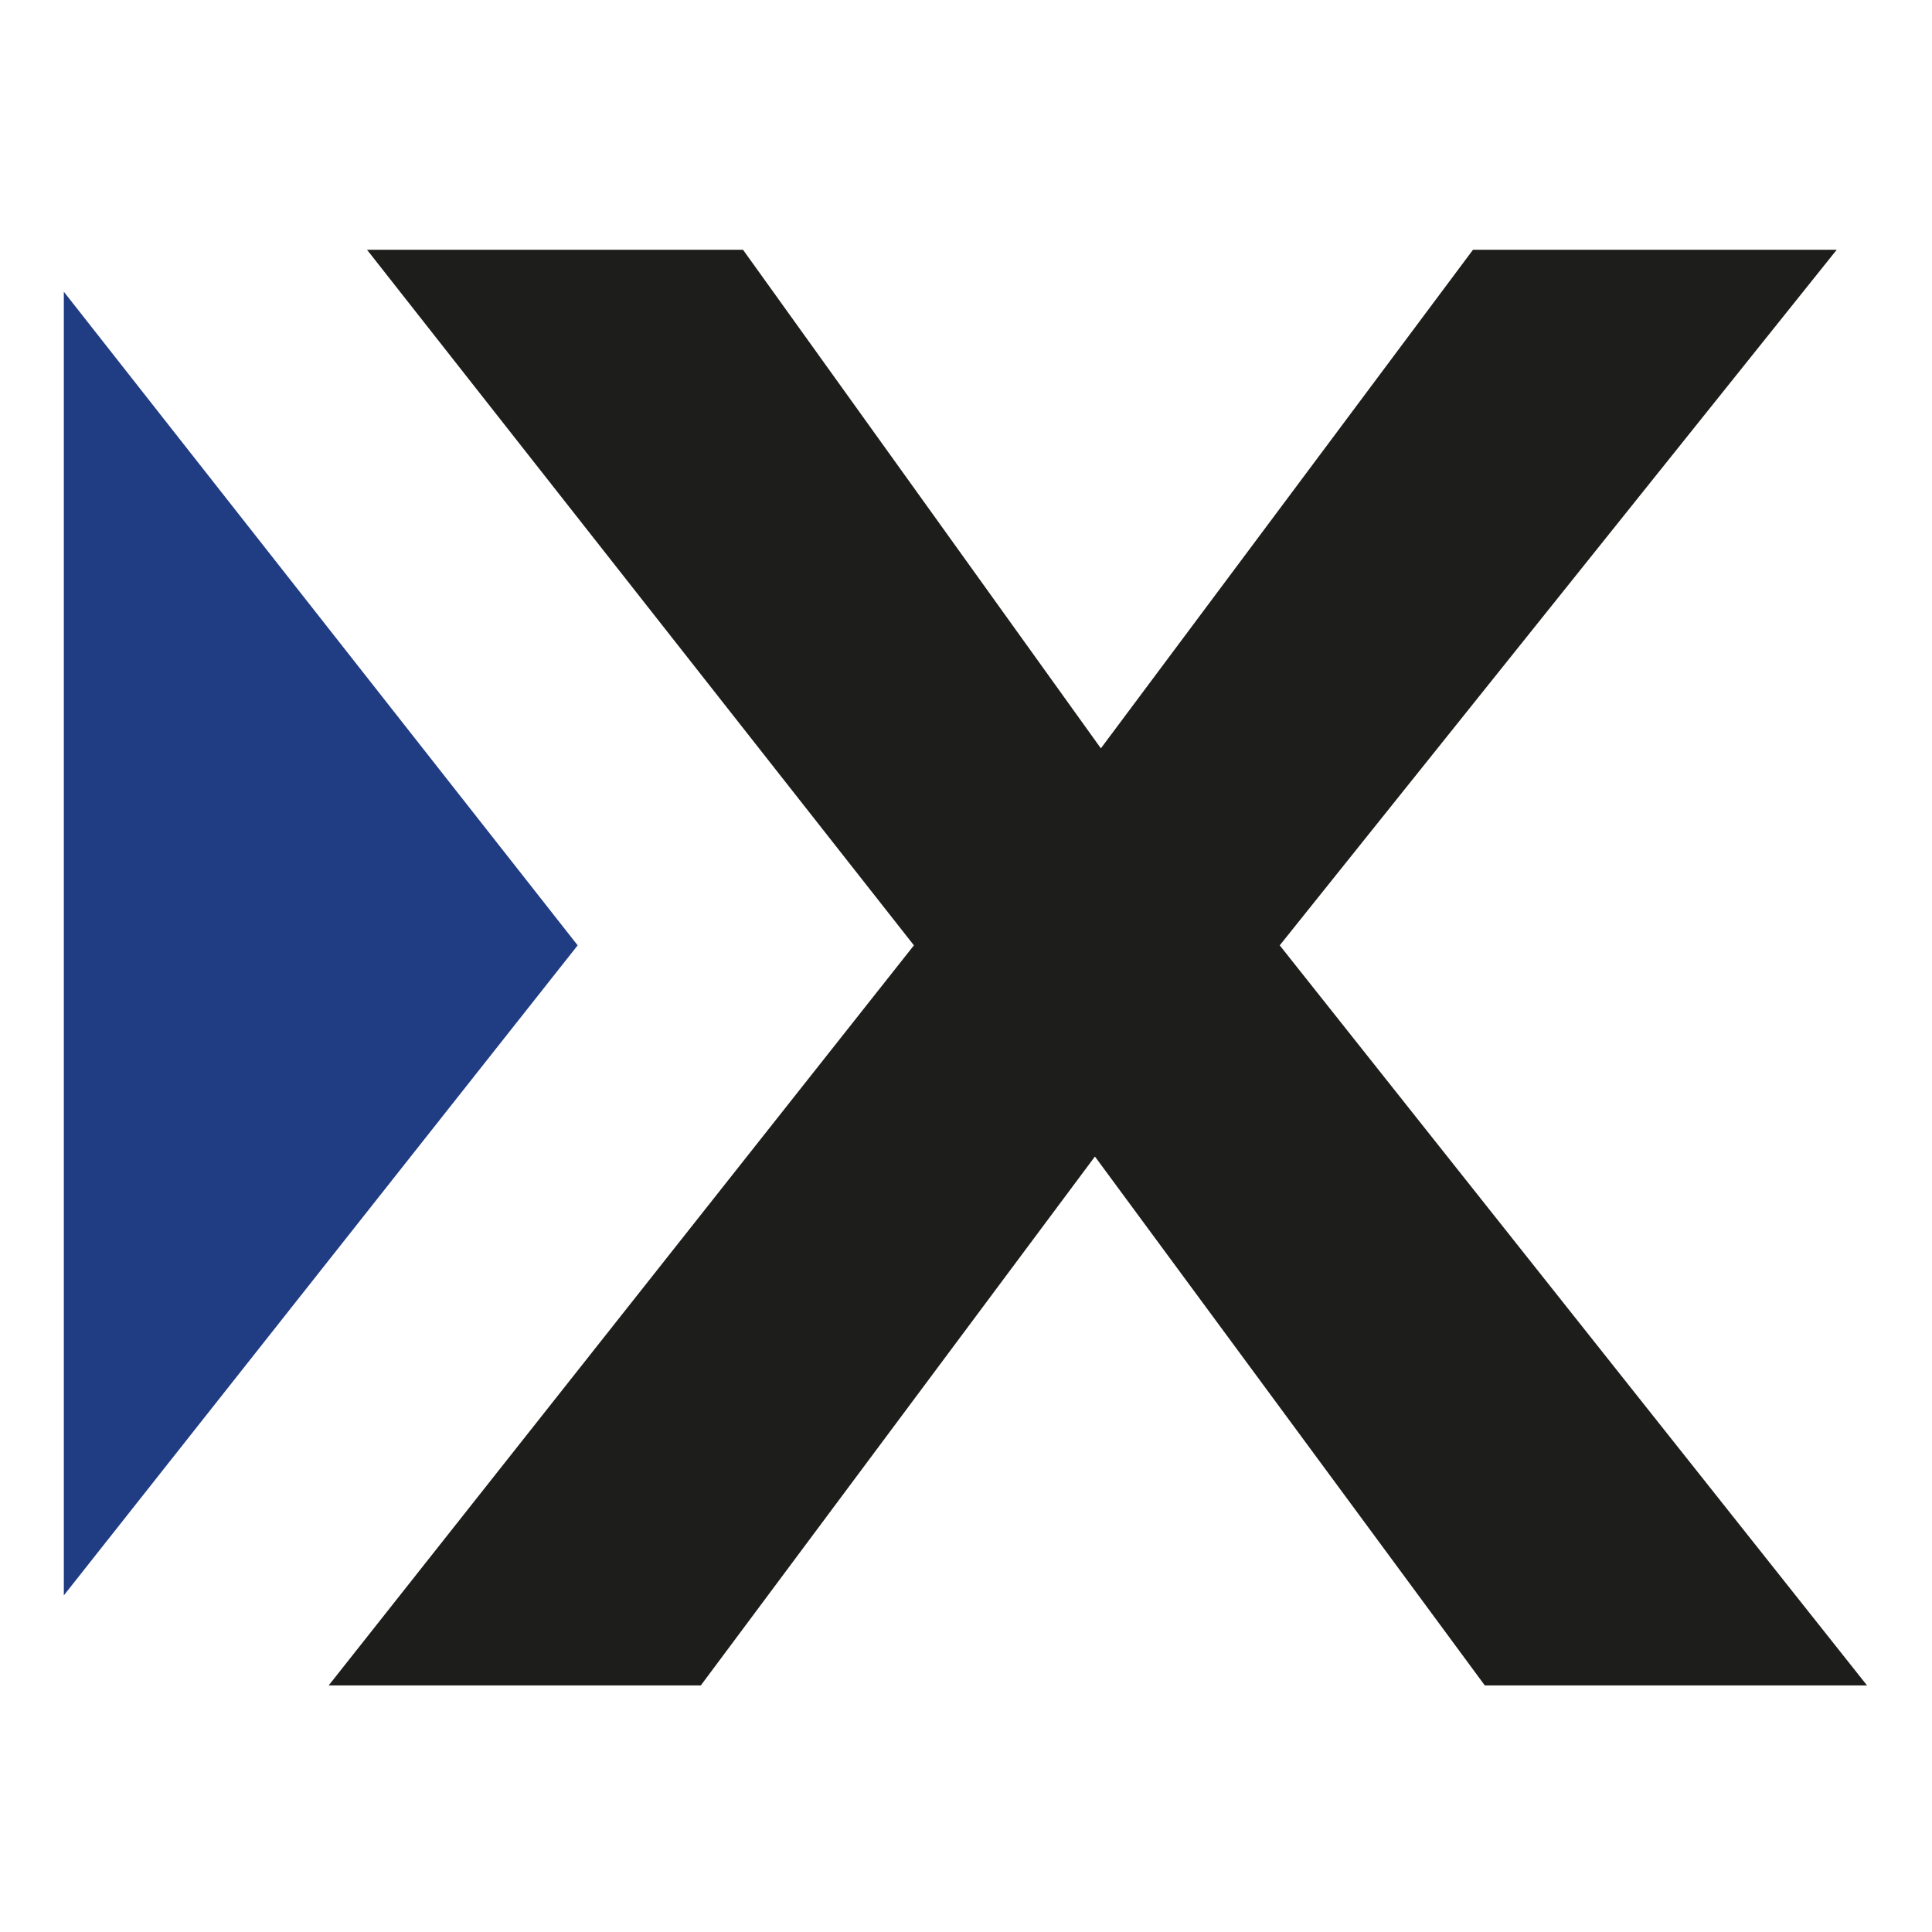<?xml version="1.0" encoding="utf-8"?>
<!-- Generator: Adobe Illustrator 27.9.0, SVG Export Plug-In . SVG Version: 6.00 Build 0)  -->
<svg version="1.1" id="Calque_1" xmlns="http://www.w3.org/2000/svg" xmlns:xlink="http://www.w3.org/1999/xlink" x="0px" y="0px"
	 viewBox="0 0 260 260" style="enable-background:new 0 0 260 260;" xml:space="preserve">
<style type="text/css">
	.st0{fill:#1D1D1B;}
	.st1{fill:#203C83;}
</style>
<path class="st0" d="M122.99,127.22l-73.6-93.61h50.6l48.16,67.1l50.08-67.1h48.95l-74.96,93.61l79.04,99.6h-51.44l-52.47-71.18
	l-53.04,71.18H44.23L122.99,127.22z"/>
<g>
	<polygon class="st1" points="8.59,39.26 8.59,214.7 77.74,127.22 	"/>
</g>
</svg>
